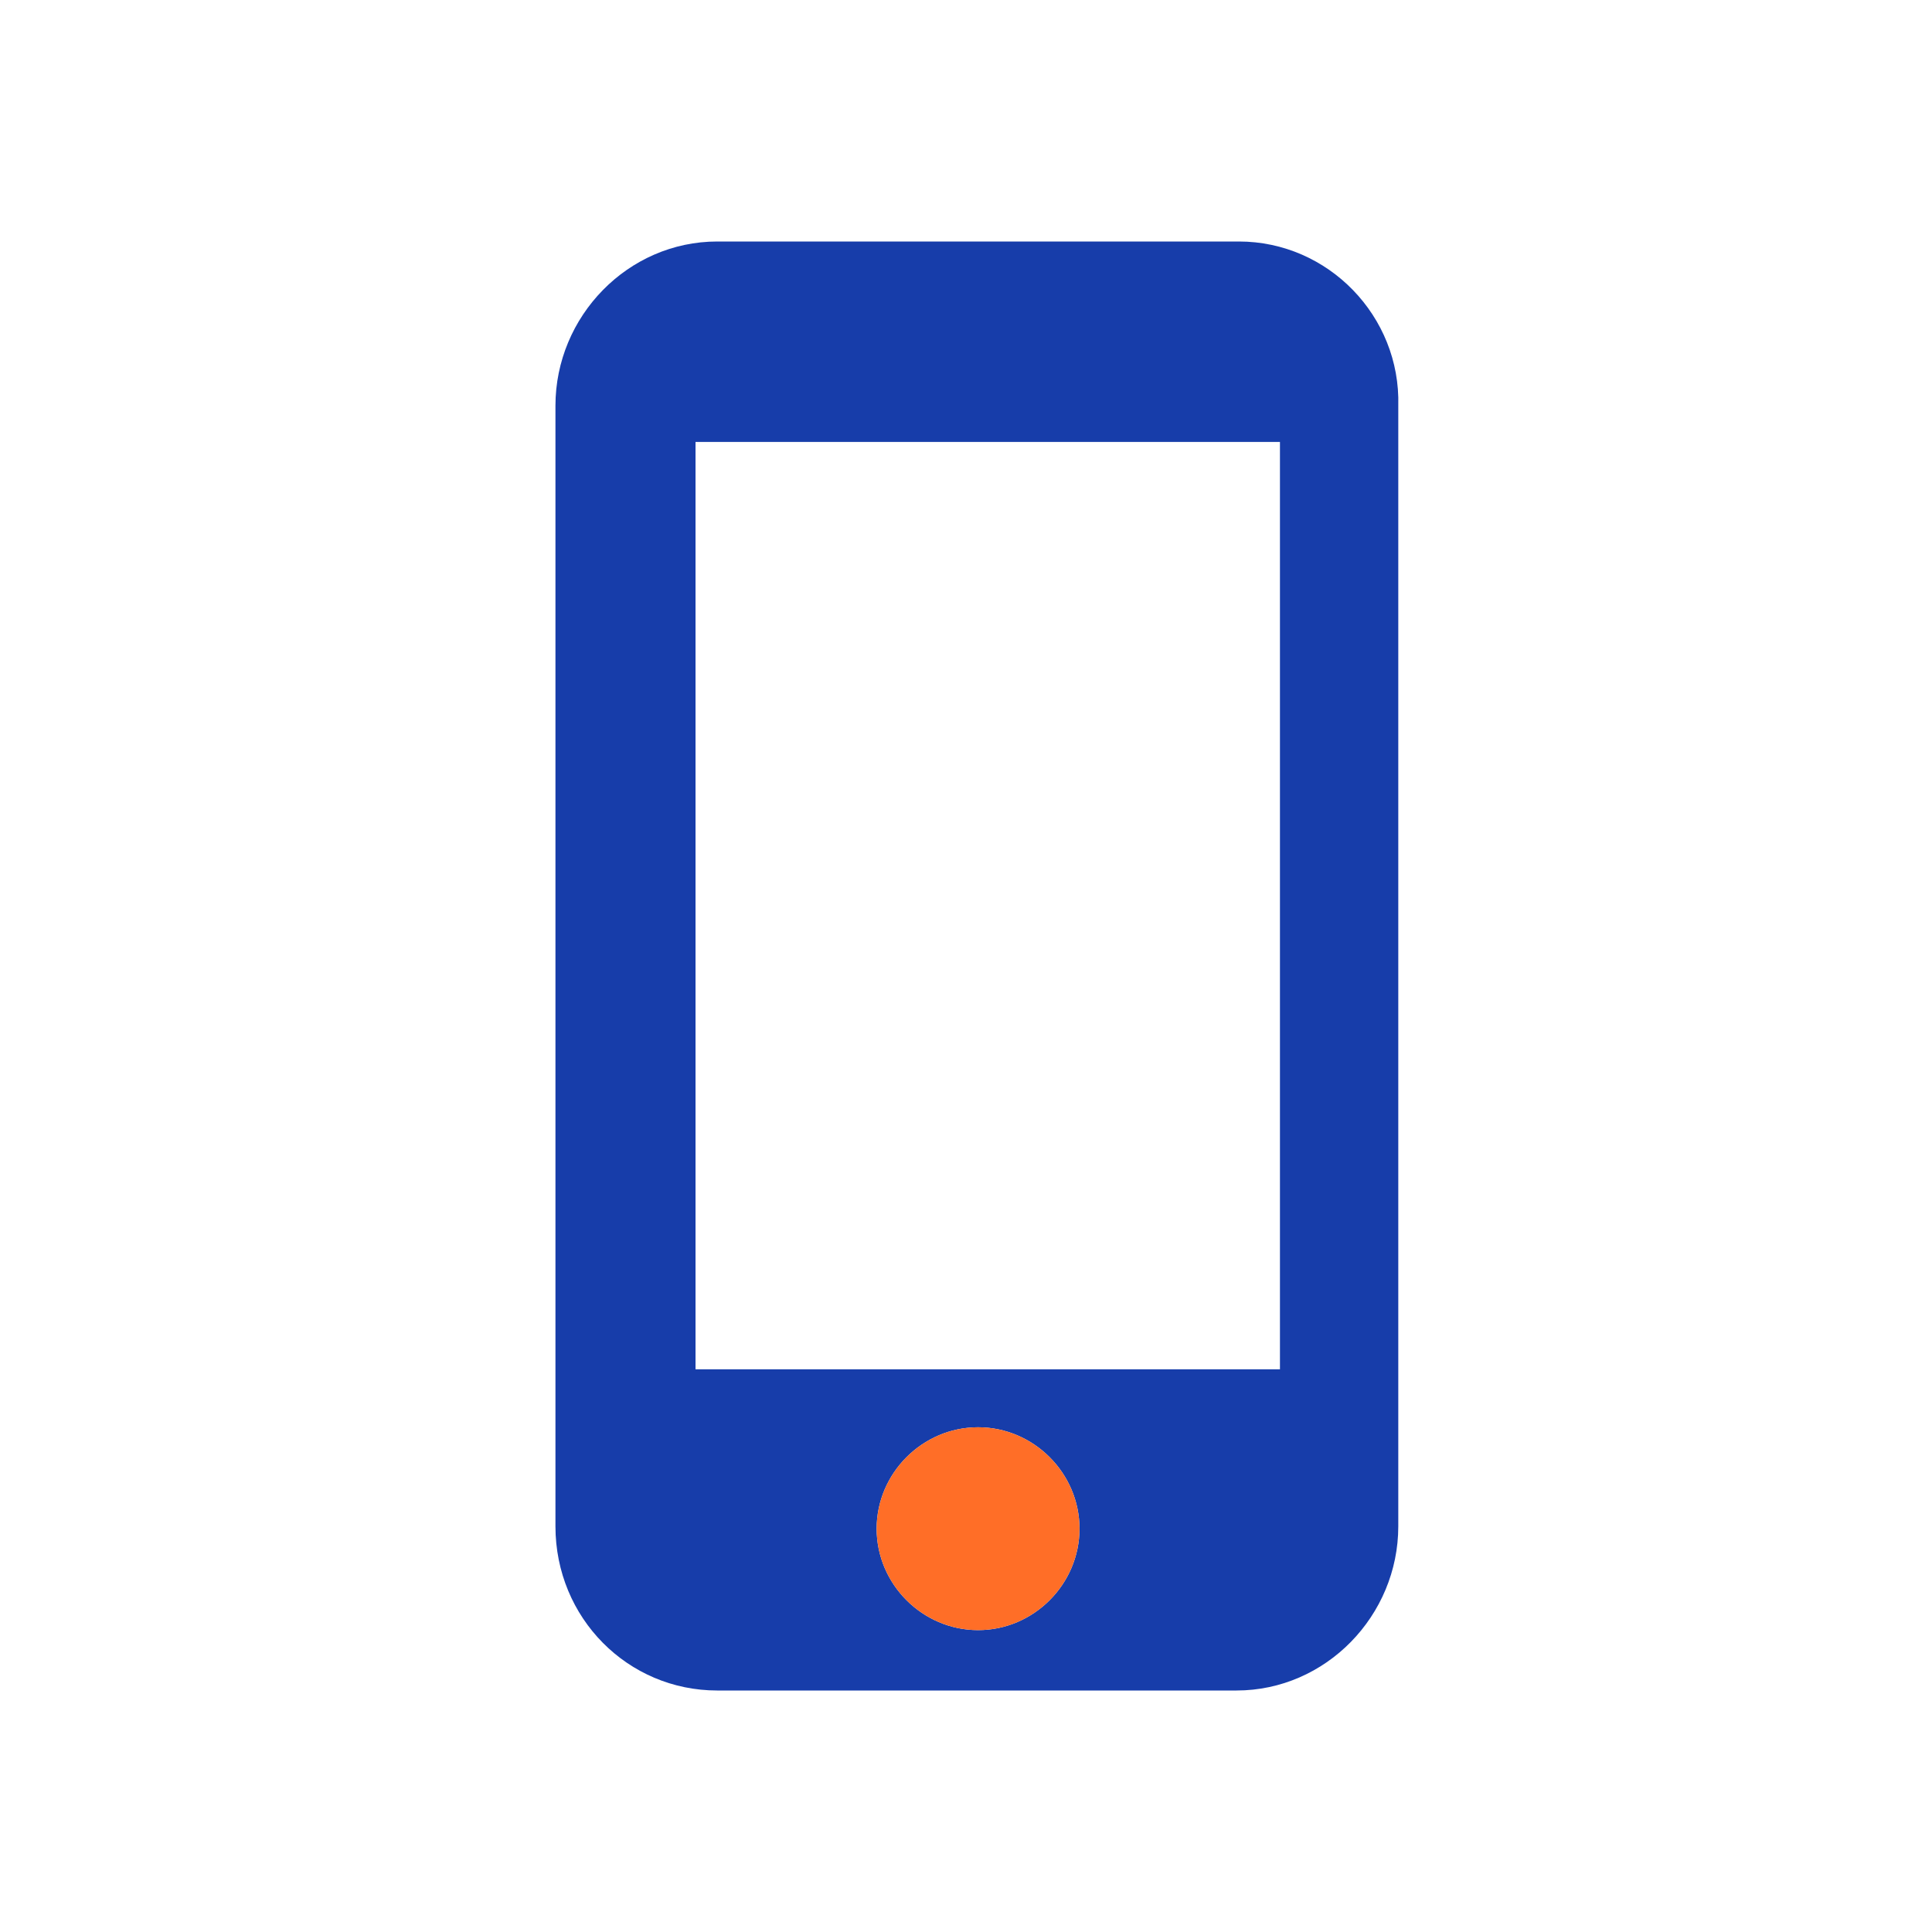<?xml version="1.0" encoding="utf-8"?>
<!-- Generator: Adobe Illustrator 25.2.3, SVG Export Plug-In . SVG Version: 6.00 Build 0)  -->
<svg version="1.1" id="Layer_1" xmlns="http://www.w3.org/2000/svg" xmlns:xlink="http://www.w3.org/1999/xlink" x="0px" y="0px"
	 viewBox="0 0 80 80" style="enable-background:new 0 0 80 80;" xml:space="preserve">
<style type="text/css">
	.st0{fill-rule:evenodd;clip-rule:evenodd;fill:#173DAA;}
	.st1{fill-rule:evenodd;clip-rule:evenodd;fill:#FF6E27;}
</style>
<path class="st0" d="M28.8,56.7H53V18.3H28.8V56.7z M40.5,67.5c-2.3,0-4.2-1.9-4.2-4.2c0,0,0,0,0,0c0-2.3,1.9-4.2,4.2-4.2
	c0,0,0,0,0,0c2.3,0,4.2,1.9,4.2,4.2c0,0,0,0,0,0C44.7,65.6,42.8,67.5,40.5,67.5C40.5,67.5,40.5,67.5,40.5,67.5z M51.3,10H29.7
	C26,10,23,13.1,23,16.8v46.4c0,3.8,3,6.8,6.7,6.8h21.5c3.7,0,6.7-3.1,6.7-6.8V16.8C58,13.1,55,10,51.3,10z"/>
<path class="st1" d="M40.5,67.5c-2.3,0-4.2-1.9-4.2-4.2c0,0,0,0,0,0c0-2.3,1.9-4.2,4.2-4.2c0,0,0,0,0,0c2.3,0,4.2,1.9,4.2,4.2
	c0,0,0,0,0,0C44.7,65.6,42.8,67.5,40.5,67.5C40.5,67.5,40.5,67.5,40.5,67.5"/>
</svg>
